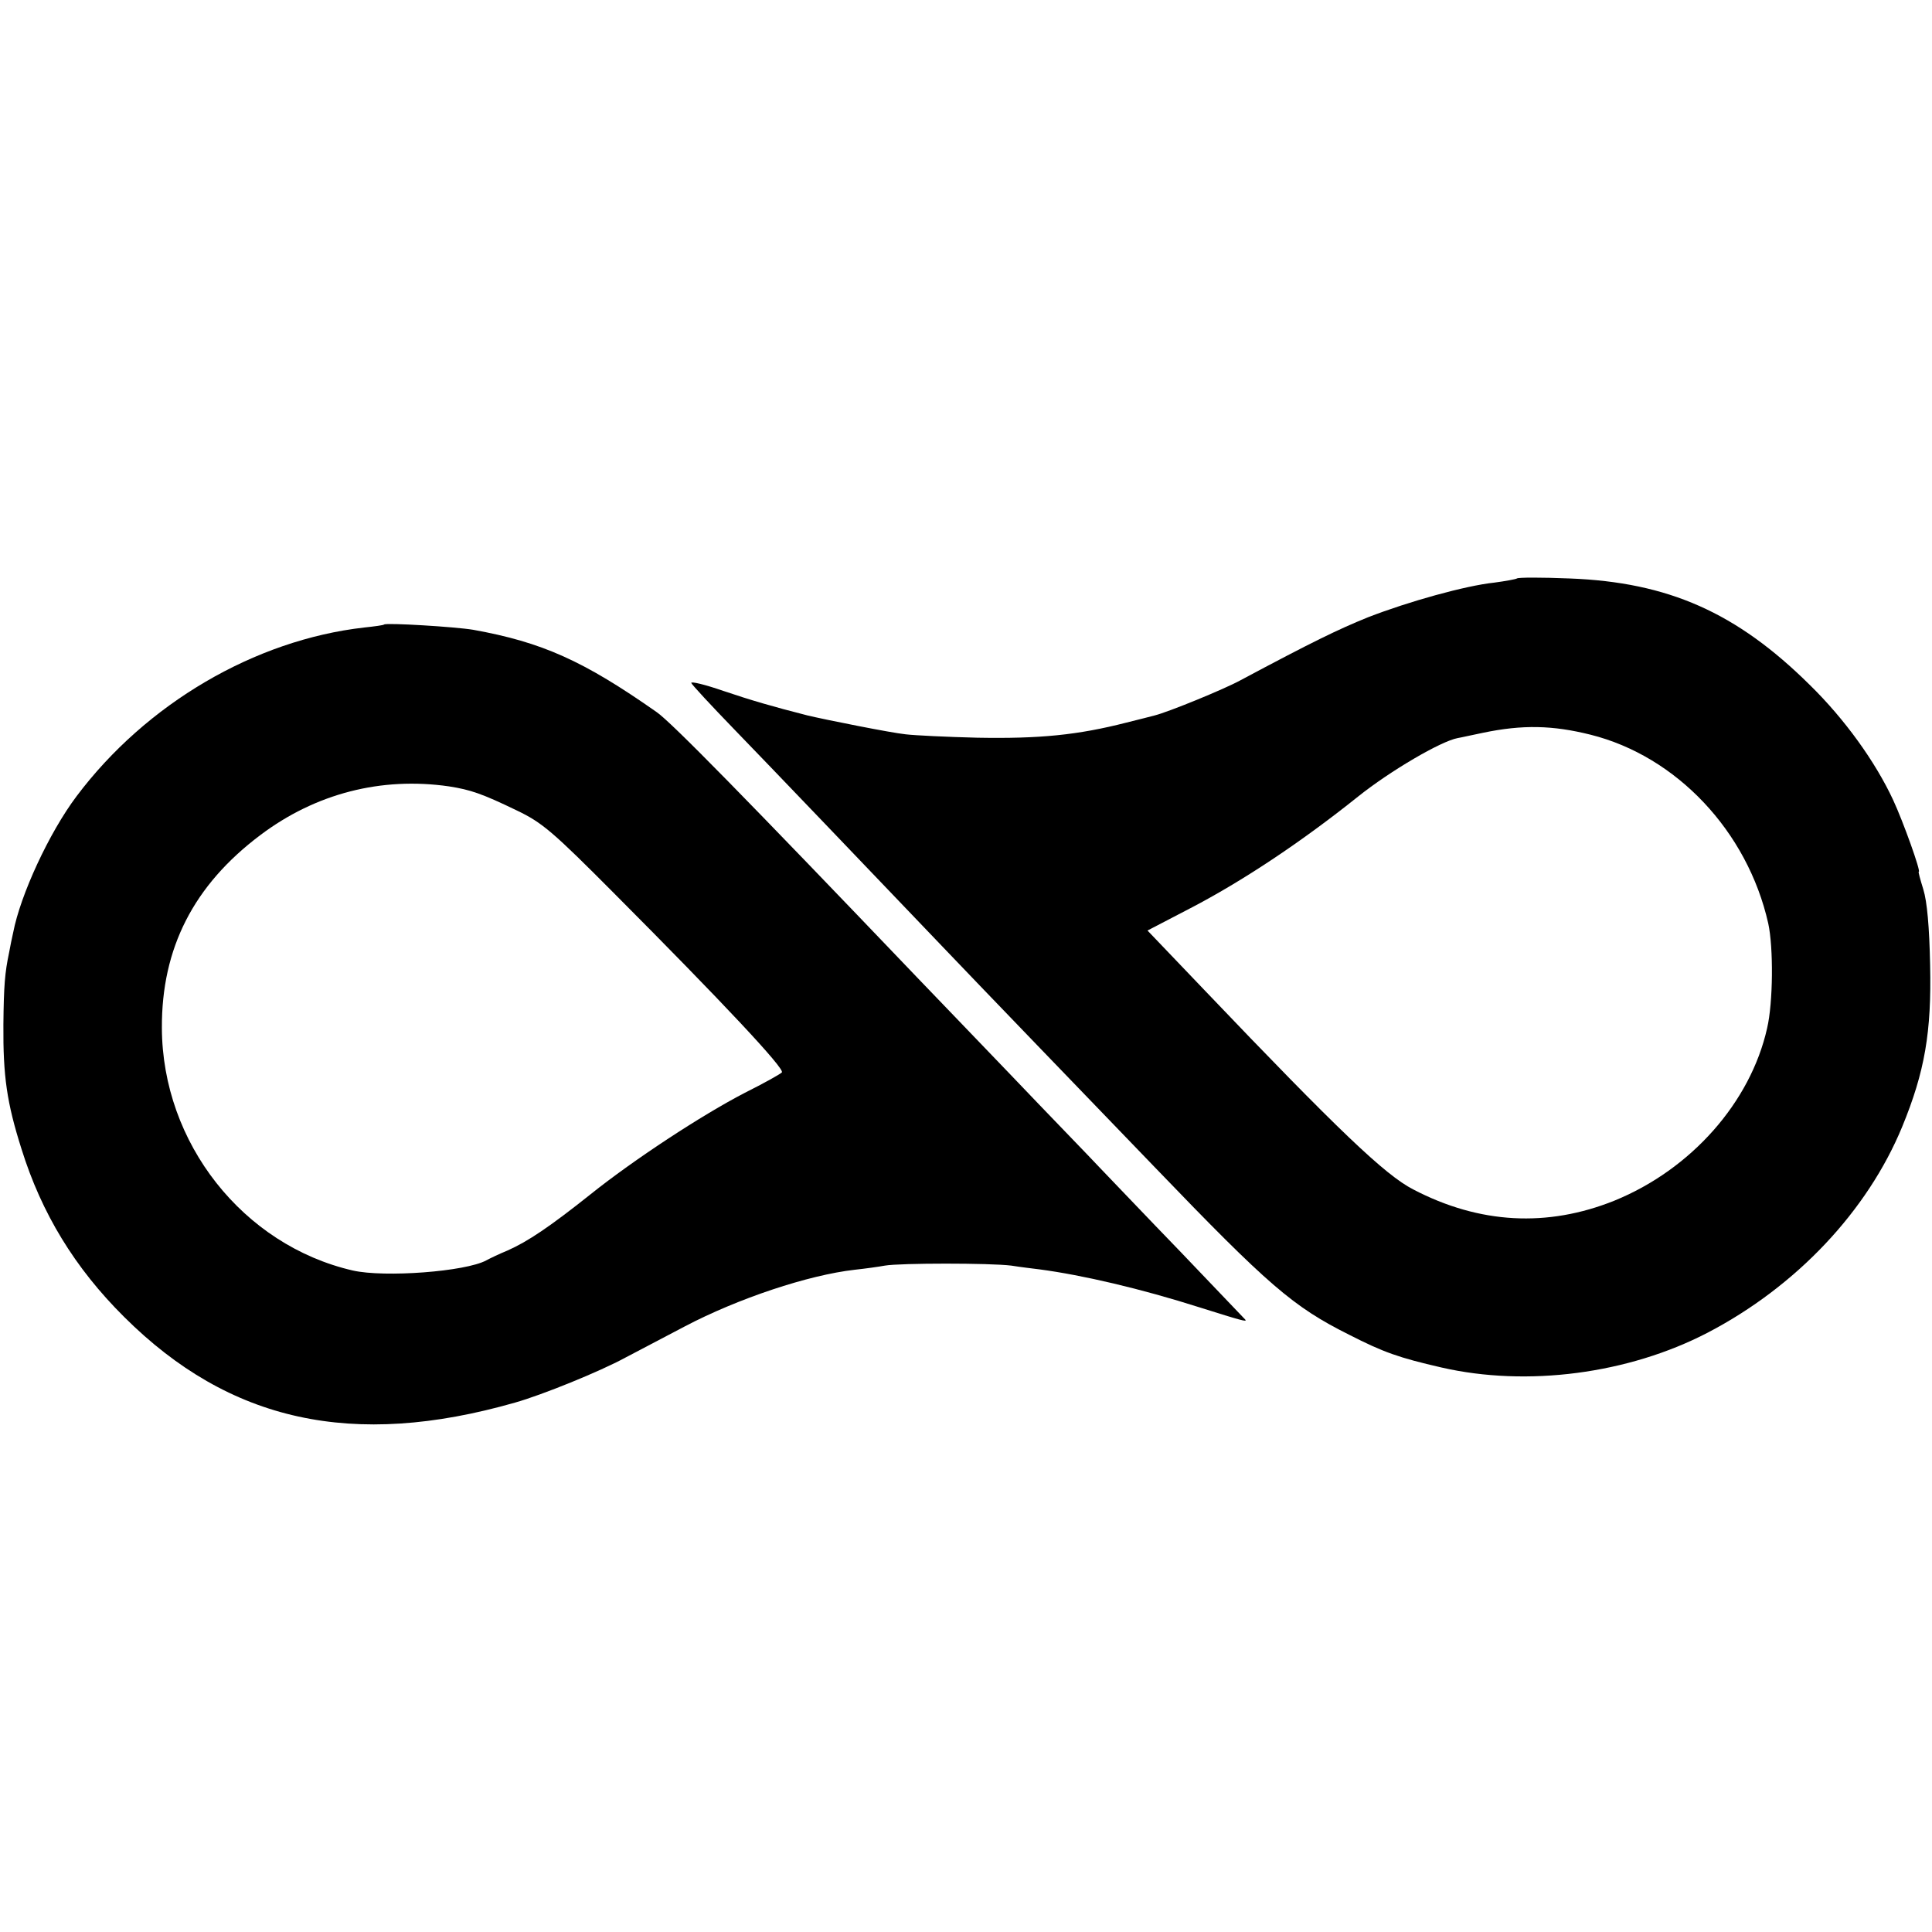 <?xml version="1.0" standalone="no"?>
<!DOCTYPE svg PUBLIC "-//W3C//DTD SVG 20010904//EN"
 "http://www.w3.org/TR/2001/REC-SVG-20010904/DTD/svg10.dtd">
<svg version="1.0" xmlns="http://www.w3.org/2000/svg"
 width="512pt" height="512pt" viewBox="0 0 512 512"
 preserveAspectRatio="xMidYMid meet">
<g transform="translate(0,512) scale(0.1,-0.1)"
fill="#000000" stroke="none">
<path d="M4020 3587 c-3 -2 -30 -7 -60 -11 -76 -8 -227 -50 -335 -92 -79 -32
-147 -65 -338 -167 -44 -24 -191 -84 -227 -93 -8 -2 -42 -11 -75 -19 -129 -33
-230 -43 -395 -40 -80 2 -165 6 -190 9 -39 4 -214 39 -260 50 -94 24 -149 40
-223 65 -49 17 -87 26 -85 21 2 -5 53 -60 113 -122 96 -99 359 -374 554 -578
75 -79 402 -418 561 -583 302 -314 367 -370 515 -444 92 -47 132 -61 245 -87
227 -52 495 -17 705 92 236 123 424 323 516 546 60 146 78 251 74 429 -2 100
-8 168 -18 200 -8 26 -14 47 -12 47 6 0 -41 132 -68 190 -47 101 -128 214
-221 305 -194 192 -375 272 -636 282 -74 3 -137 3 -140 0z m195 -414 c228 -57
416 -256 471 -500 14 -64 13 -210 -3 -278 -44 -196 -201 -374 -405 -457 -177
-71 -357 -62 -533 30 -74 38 -198 156 -552 527 l-152 159 121 63 c135 71 287
172 437 292 85 68 220 147 264 155 7 1 37 8 67 14 105 22 185 20 285 -5z"/>
<path d="M1018 3465 c-2 -2 -25 -5 -53 -8 -290 -33 -578 -202 -762 -447 -73
-97 -149 -262 -168 -361 -3 -13 -8 -37 -11 -54 -11 -52 -14 -87 -15 -190 -1
-137 9 -207 48 -330 53 -170 141 -315 272 -445 279 -278 606 -350 1036 -227
71 20 224 82 292 119 32 17 103 54 158 83 141 74 327 136 450 150 28 3 64 8
80 11 41 7 279 7 335 0 25 -4 59 -8 75 -10 113 -15 268 -51 425 -101 111 -35
126 -39 120 -32 -3 3 -79 83 -170 178 -91 94 -187 195 -215 224 -27 29 -134
139 -236 246 -103 107 -213 222 -245 255 -458 479 -656 681 -694 707 -194 136
-303 185 -486 218 -48 8 -230 19 -236 14z m172 -429 c57 -9 87 -19 180 -64 67
-32 95 -56 260 -222 284 -285 451 -463 442 -472 -5 -5 -48 -29 -98 -54 -114
-59 -294 -177 -409 -269 -108 -86 -166 -125 -220 -149 -22 -9 -47 -21 -56 -26
-55 -30 -270 -46 -354 -27 -291 67 -505 338 -506 643 -1 211 84 378 261 511
146 110 320 155 500 129z"/>
</g>
</svg>
